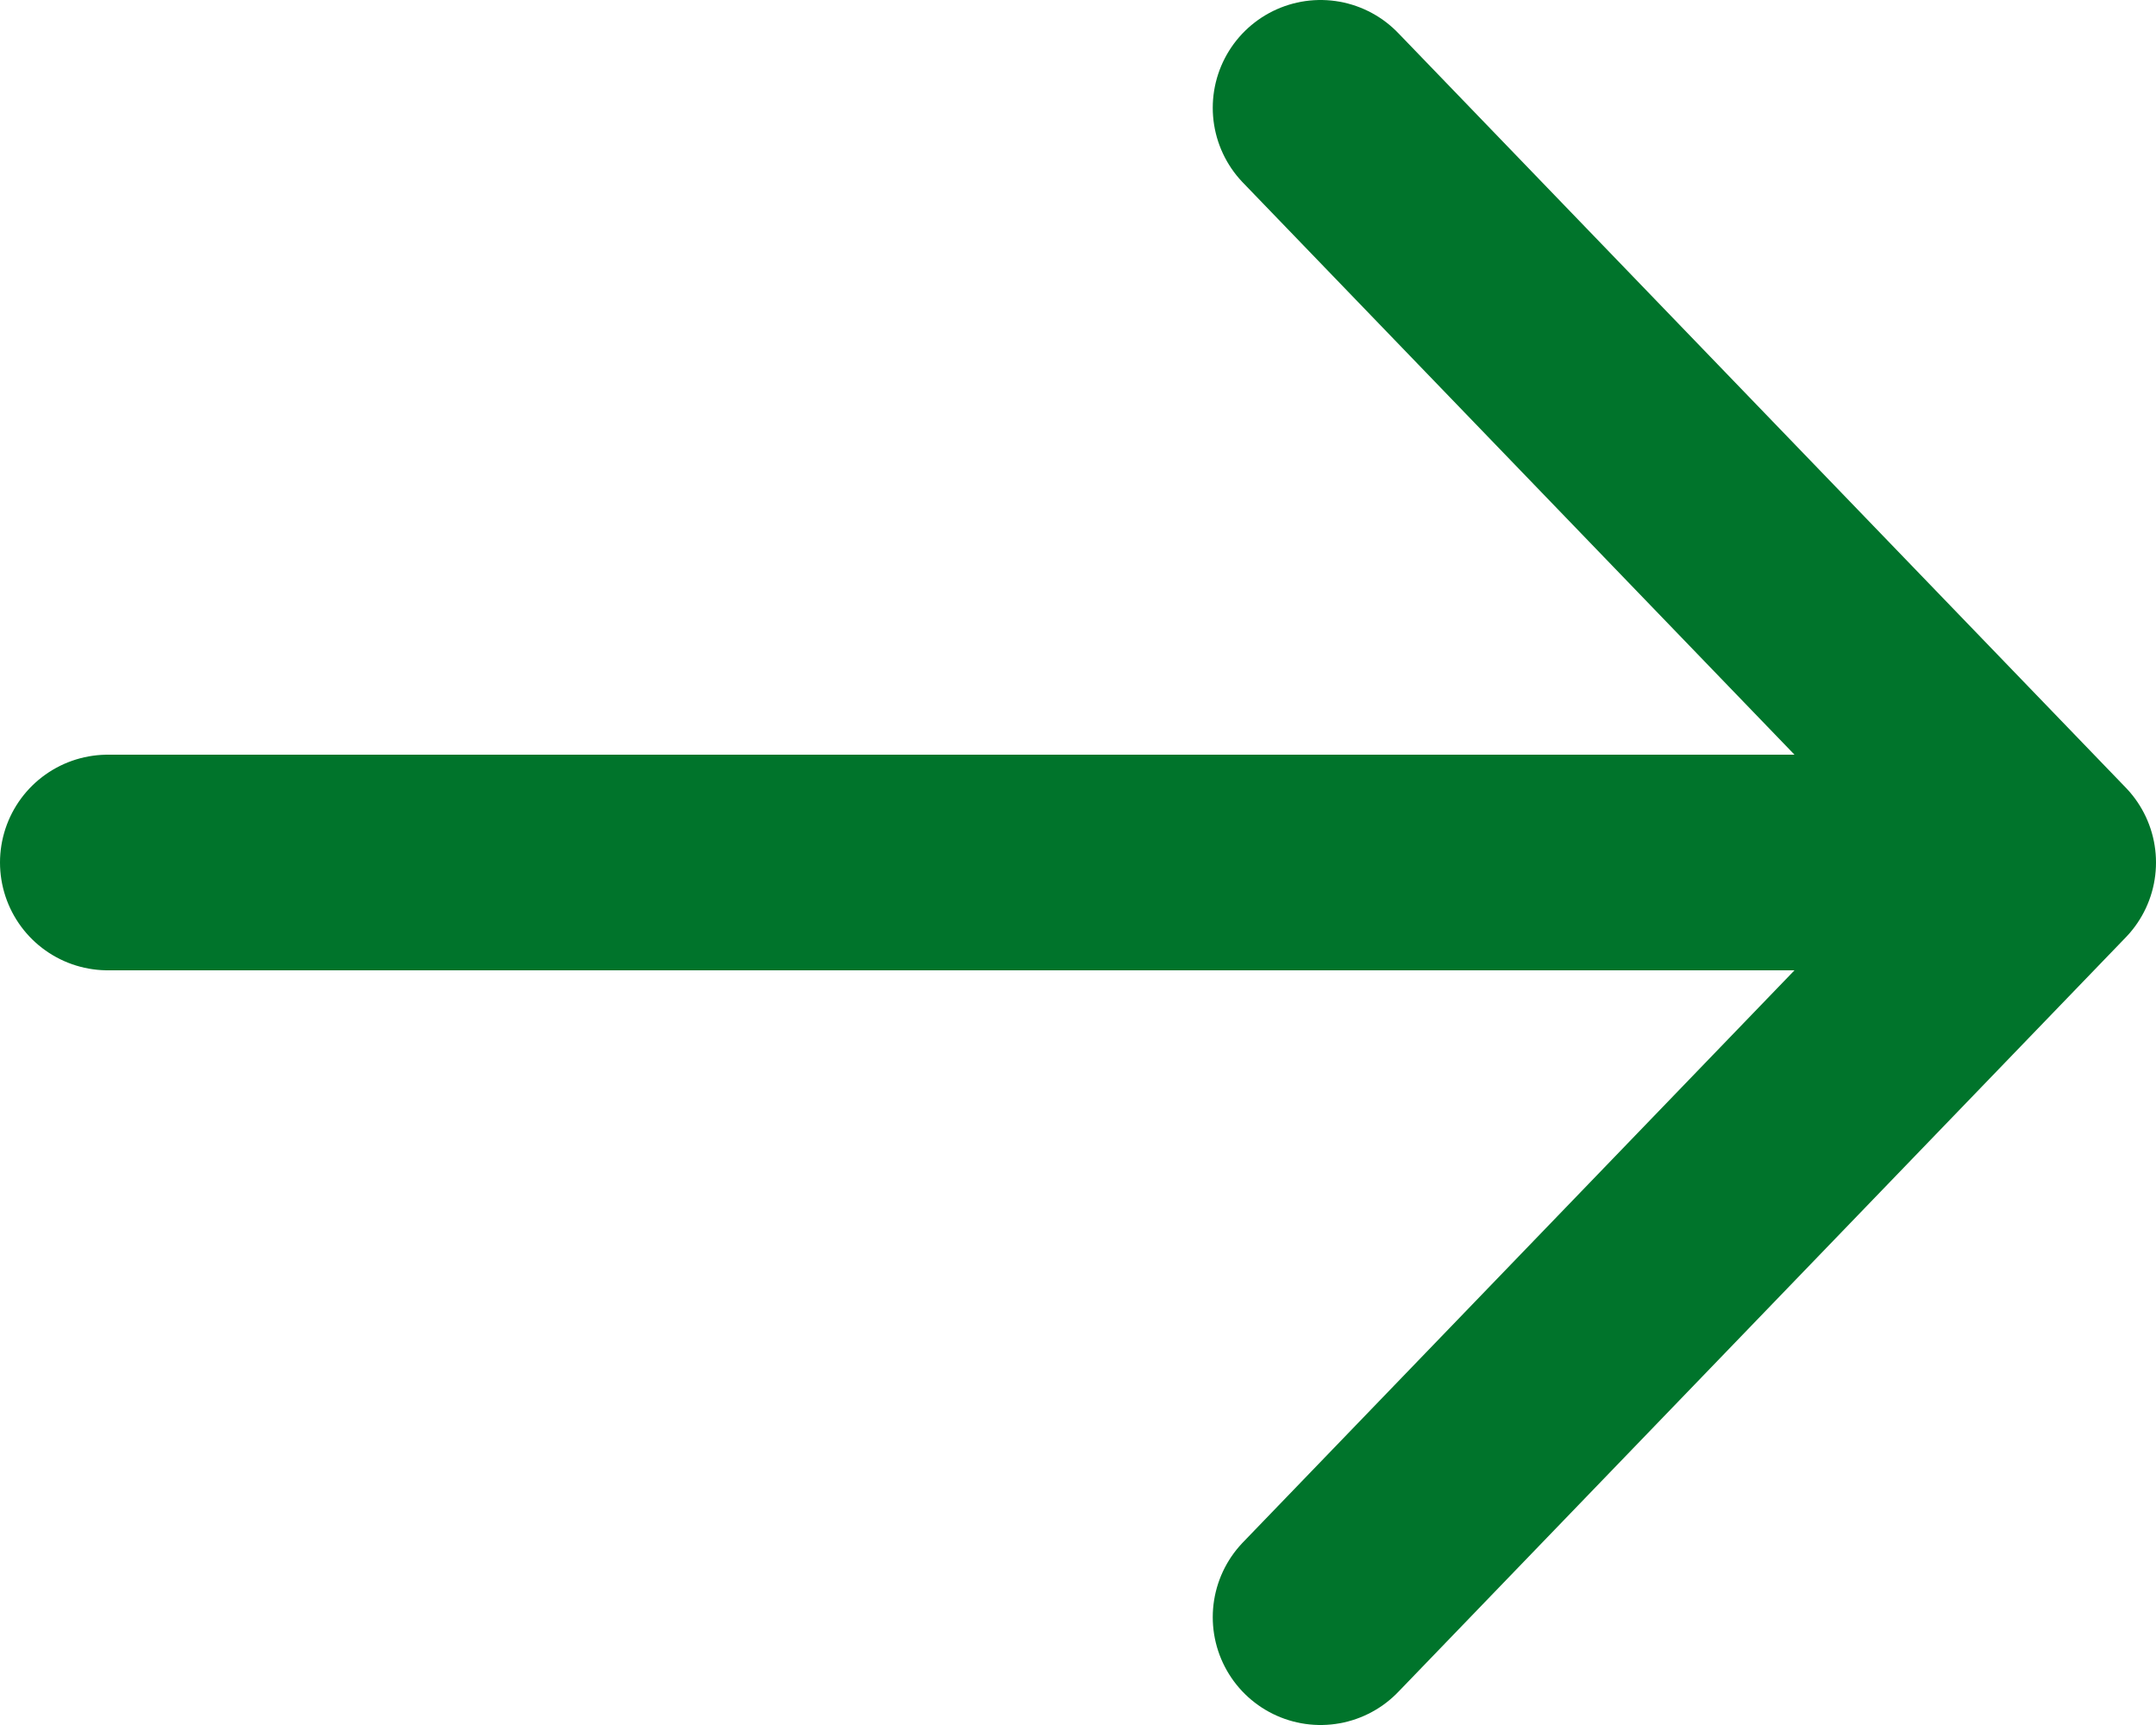 <svg width="20" height="16" viewBox="0 0 20 16" fill="none" xmlns="http://www.w3.org/2000/svg">
<path d="M1 8H19M19 8L12.25 1M19 8L12.25 15" stroke="#00742B" stroke-width="2" stroke-linecap="round" stroke-linejoin="round"/>
</svg>
